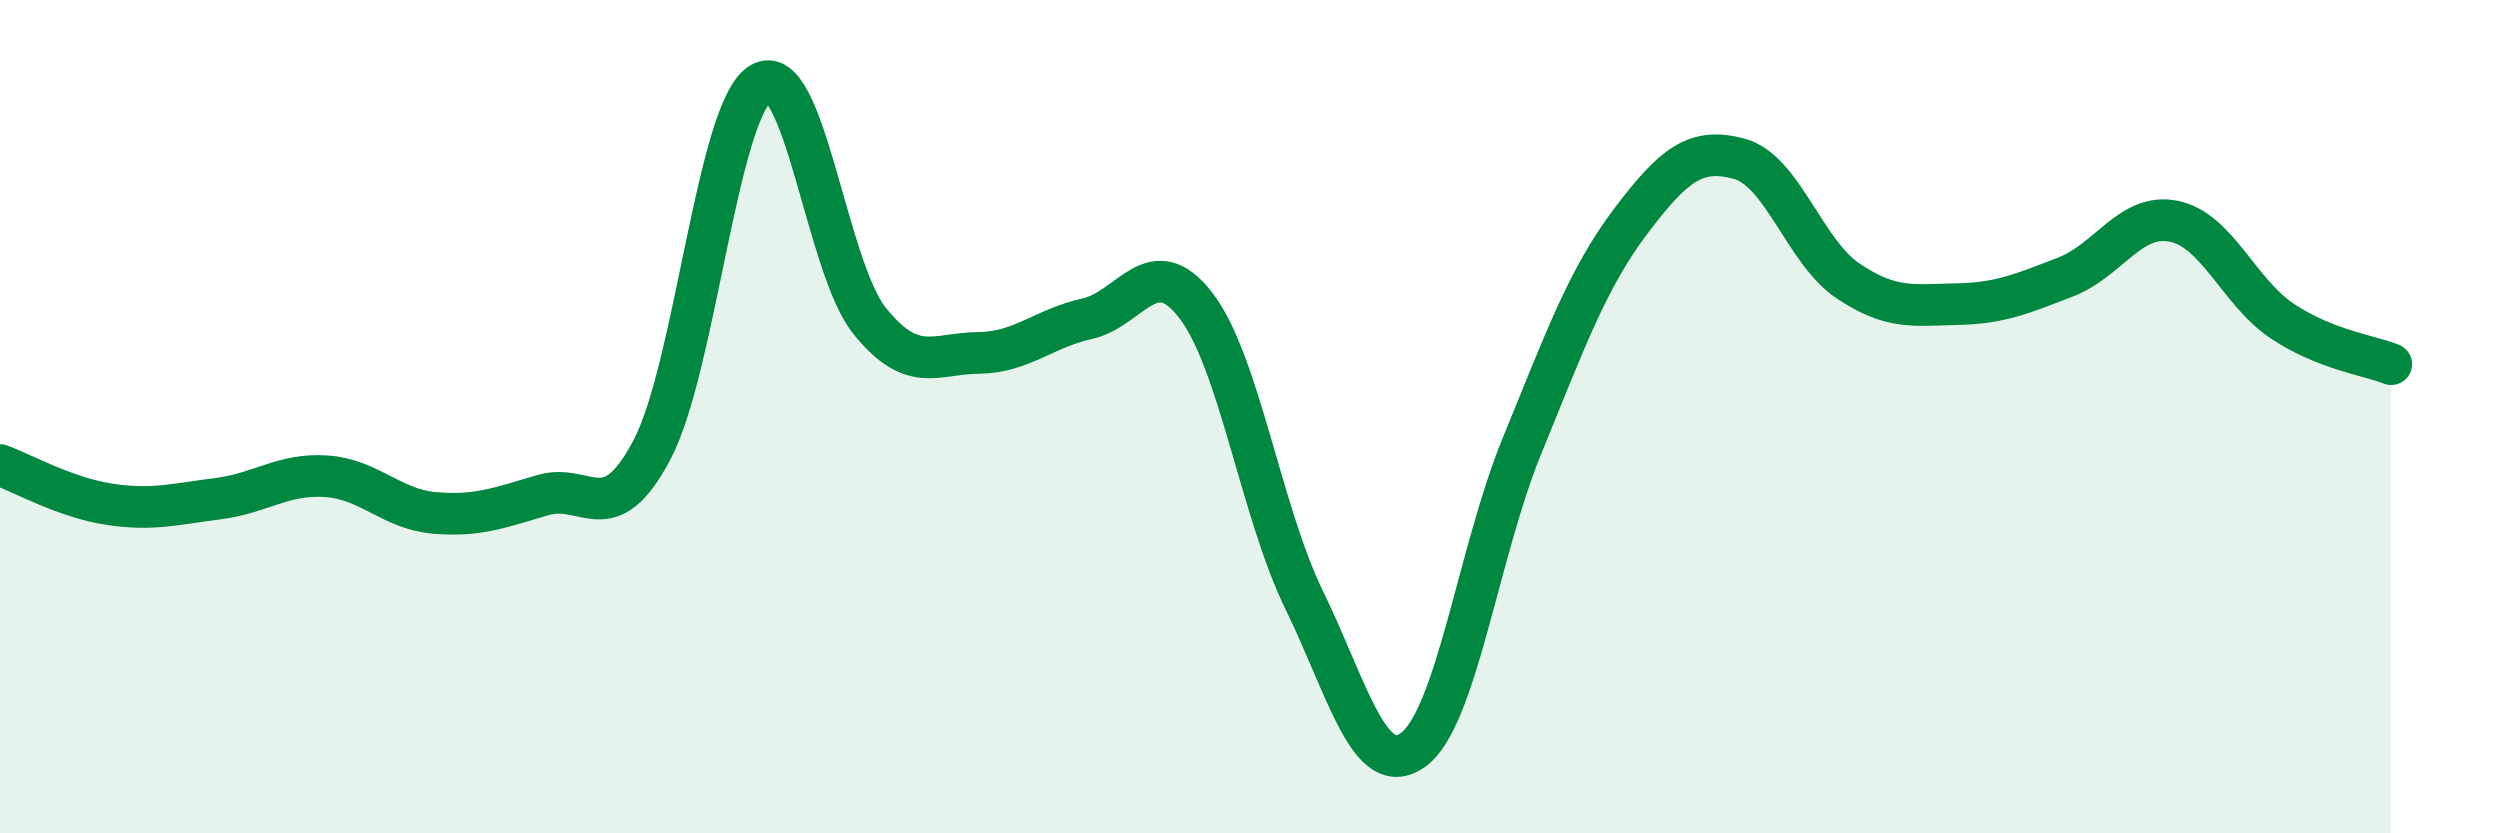 
    <svg width="60" height="20" viewBox="0 0 60 20" xmlns="http://www.w3.org/2000/svg">
      <path
        d="M 0,11.16 C 0.52,11.35 1.57,11.94 2.61,12.1 C 3.65,12.26 4.18,12.1 5.22,11.97 C 6.26,11.84 6.79,11.36 7.83,11.43 C 8.87,11.5 9.39,12.22 10.43,12.31 C 11.47,12.4 12,12.18 13.04,11.88 C 14.08,11.58 14.61,12.77 15.65,10.79 C 16.69,8.81 17.22,2.62 18.26,2 C 19.3,1.38 19.83,6.41 20.87,7.7 C 21.91,8.99 22.44,8.48 23.48,8.47 C 24.52,8.46 25.05,7.88 26.09,7.65 C 27.13,7.42 27.66,5.98 28.7,7.33 C 29.74,8.68 30.26,12.27 31.3,14.4 C 32.34,16.53 32.87,18.74 33.91,18 C 34.95,17.26 35.48,13.26 36.52,10.72 C 37.56,8.18 38.09,6.7 39.13,5.32 C 40.17,3.94 40.7,3.53 41.74,3.81 C 42.78,4.09 43.31,6.04 44.35,6.74 C 45.39,7.44 45.92,7.32 46.96,7.3 C 48,7.28 48.53,7.05 49.57,6.65 C 50.61,6.25 51.13,5.1 52.17,5.31 C 53.21,5.52 53.74,7.02 54.78,7.71 C 55.82,8.4 56.87,8.53 57.39,8.74L57.39 20L0 20Z"
        fill="#008740"
        opacity="0.1"
        stroke-linecap="round"
        stroke-linejoin="round"
      />
      <path
        d="M 0,11.16 C 0.52,11.35 1.57,11.94 2.61,12.1 C 3.65,12.26 4.18,12.1 5.22,11.97 C 6.26,11.84 6.79,11.36 7.83,11.43 C 8.87,11.5 9.39,12.22 10.43,12.31 C 11.47,12.4 12,12.18 13.04,11.88 C 14.08,11.58 14.61,12.77 15.65,10.79 C 16.69,8.81 17.22,2.62 18.26,2 C 19.3,1.38 19.83,6.41 20.87,7.7 C 21.91,8.99 22.44,8.48 23.48,8.47 C 24.52,8.46 25.05,7.88 26.09,7.65 C 27.13,7.42 27.66,5.98 28.7,7.33 C 29.74,8.68 30.26,12.27 31.3,14.4 C 32.34,16.53 32.87,18.74 33.91,18 C 34.95,17.26 35.48,13.26 36.52,10.72 C 37.56,8.18 38.09,6.7 39.13,5.32 C 40.17,3.94 40.7,3.53 41.74,3.81 C 42.78,4.09 43.31,6.04 44.35,6.74 C 45.39,7.44 45.92,7.32 46.96,7.3 C 48,7.28 48.53,7.05 49.57,6.65 C 50.61,6.25 51.13,5.1 52.17,5.31 C 53.21,5.52 53.74,7.02 54.78,7.71 C 55.82,8.4 56.87,8.53 57.39,8.74"
        stroke="#008740"
        stroke-width="1"
        fill="none"
        stroke-linecap="round"
        stroke-linejoin="round"
      />
    </svg>
  